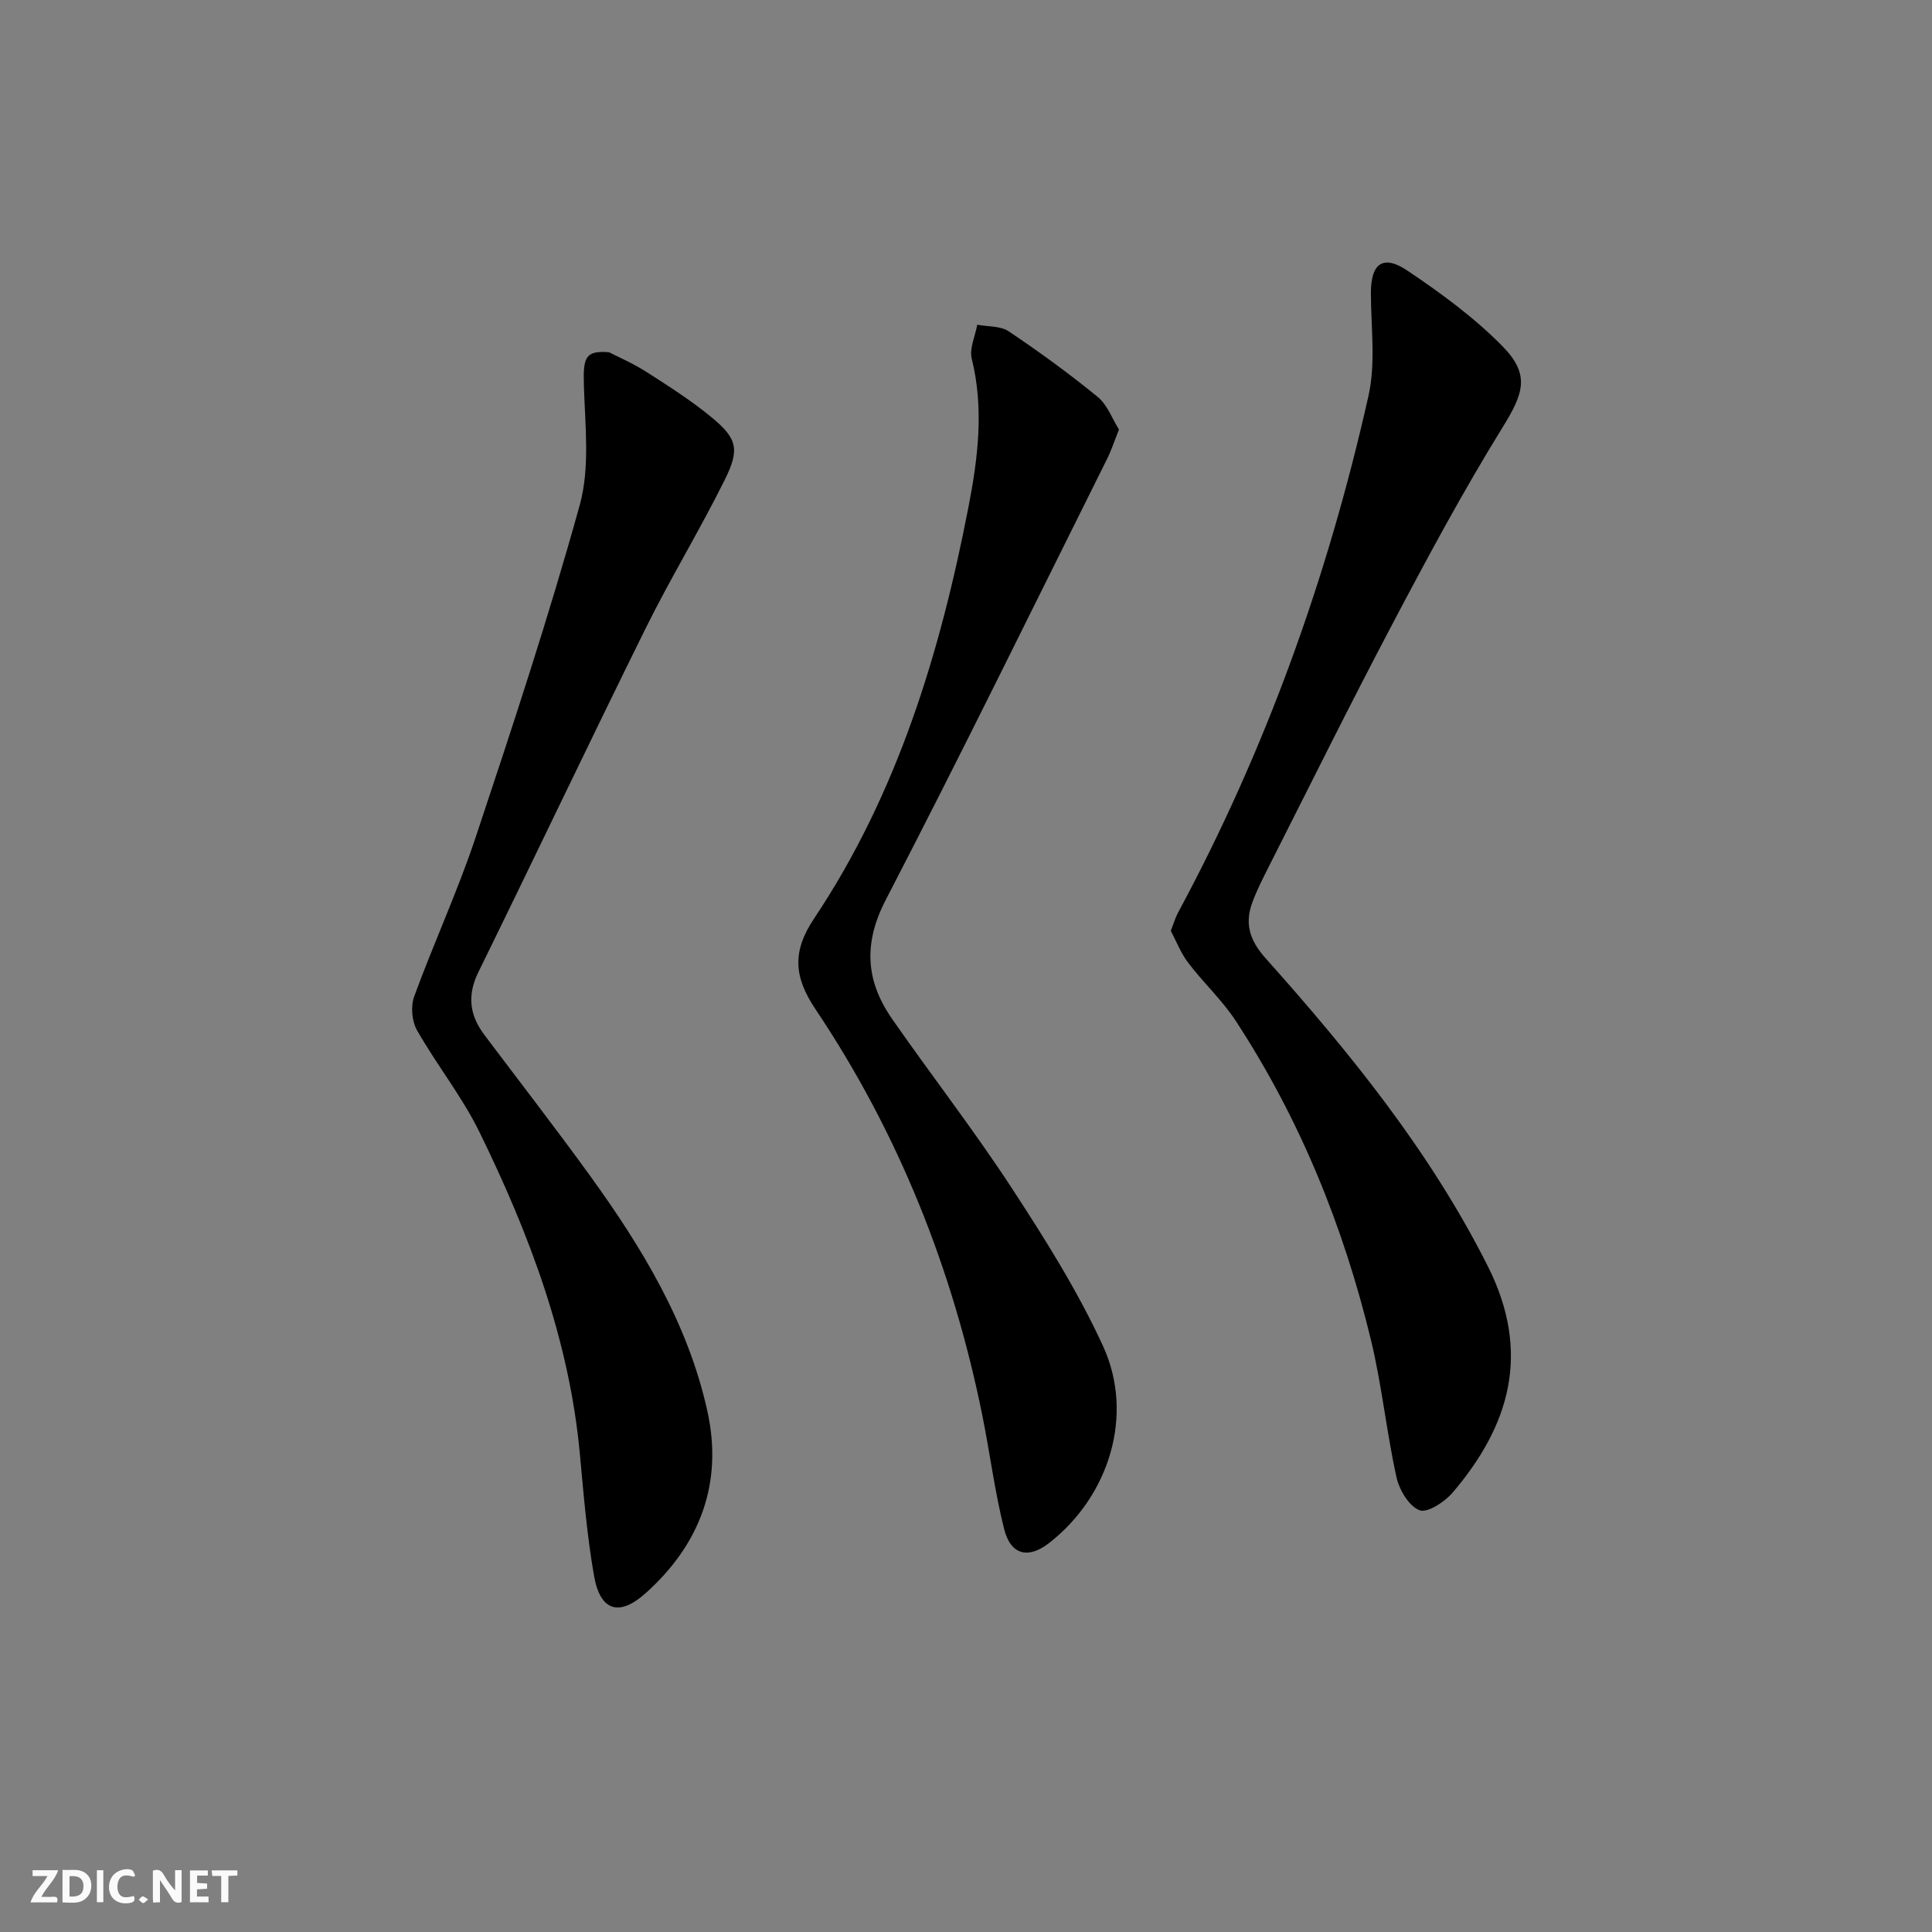 <svg enable-background="new 0 0 400 400" viewBox="0 0 400 400" xmlns="http://www.w3.org/2000/svg"><rect x="0" y="0" width="400" height="400" fill="#808080" stroke="none"/><g fill="#fbfafa"><path d="m37.59 393.81c-.92.31-1.52.05-2-.78-.7-1.2-1.52-2.34-2.47-3.78v4.59c-.55.03-.95.05-1.41.07-.03-.37-.06-.64-.06-.91 0-1.91 0-3.81 0-5.7 1.13-.41 1.77-.03 2.29.91.62 1.11 1.38 2.14 2.31 3.19v-4.2h1.35v6.61z"/><path d="m12.94 393.88v-6.75c1.9.19 3.93-.54 5.37 1.29.8 1.01.78 2.88.03 3.97-1.37 1.97-3.4 1.51-5.4 1.49m1.45-1.22c2.04.12 2.92-.58 2.89-2.21-.03-1.51-.98-2.19-2.89-2z"/><path d="m11.81 393.87h-5.49c.68-2.18 2.47-3.48 3.51-5.45h-3.08v-1.21h5.29c-.71 2.13-2.44 3.48-3.47 5.51.86 0 1.63.04 2.39-.01.79-.05 1.14.21.85 1.16"/><path d="m39.33 393.86v-6.61h3.7v1.07h-2.22v1.52c.68.04 1.34.09 2.07.13v1.07c-.72.05-1.38.09-2.1.14v1.48h2.4v1.19h-3.85z"/><path d="m27.71 388.56c-1.15-.3-2.46-.61-3.1.64-.37.73-.41 1.93-.06 2.67.63 1.35 1.99.93 3.17.68.35.94-.01 1.32-.93 1.46-1.62.25-3.05-.27-3.76-1.48-.73-1.25-.6-3.03.31-4.17.88-1.11 2.71-1.7 4-1.16.32.13.44.74.65 1.12-.1.08-.19.16-.28.24"/><path d="m49.15 387.24v1.07c-.59.02-1.17.05-1.87.08v5.44h-1.48v-5.44h-1.85c-.05-.4-.08-.73-.13-1.15z"/><path d="m20.06 387.21h1.33v6.62h-1.33z"/><path d="m30.68 393.25c-.49.38-.8.79-1.05.76-.32-.05-.6-.45-.9-.7.26-.24.51-.64.8-.67.29-.04.62.3 1.15.61"/></g><path d="m242.4 192.71c.62-1.58.93-2.69 1.46-3.68 18.23-33.82 31.07-69.67 39.47-107.08 1.53-6.79.51-14.18.5-21.29-.01-6.08 2.48-8.04 7.53-4.65 6.97 4.68 13.89 9.74 19.74 15.7 5.79 5.91 4.29 9.82-.03 16.81-8.19 13.25-15.58 27.01-22.85 40.8-8.76 16.6-17.08 33.43-25.56 50.17-1.2 2.37-2.41 4.76-3.34 7.24-1.67 4.44-.64 7.92 2.72 11.68 17.53 19.63 34.06 40.01 46 63.75 9.04 17.97 4.5 33.04-7.29 46.87-1.65 1.93-5.25 4.28-6.86 3.65-2.19-.86-4.18-4.21-4.76-6.82-2.07-9.38-3.02-19.02-5.27-28.35-5.69-23.57-14.72-45.84-28.04-66.19-2.8-4.28-6.67-7.84-9.78-11.94-1.55-2.01-2.5-4.51-3.64-6.67z" fill="#000001"/><path d="m126.1 72.93c1.85.96 4.91 2.27 7.67 4.03 4.61 2.95 9.26 5.91 13.47 9.37 5.34 4.4 5.99 6.6 2.84 12.95-5.15 10.41-11.23 20.35-16.38 30.76-11.71 23.67-23.02 47.53-34.66 71.23-2.35 4.79-1.83 8.89 1.22 12.96 7.3 9.71 14.75 19.31 21.87 29.15 10.78 14.9 20.3 30.57 24.32 48.76 3.29 14.9-1.5 27.61-12.79 37.72-5.48 4.91-9.4 3.68-10.67-3.59-1.46-8.31-2.15-16.77-2.93-25.19-2.19-23.71-10.45-45.56-20.78-66.67-3.61-7.38-8.87-13.94-12.95-21.12-1.06-1.87-1.32-4.94-.58-6.97 4.04-11.06 9-21.79 12.72-32.94 7.6-22.81 15.15-45.67 21.56-68.82 2.14-7.73 1.11-16.44.86-24.68-.17-5.78.19-7.37 5.21-6.95z" fill="#000001"/><path d="m231.67 88.93c-.99 2.48-1.59 4.35-2.47 6.1-15.19 30.46-30.14 61.05-45.81 91.27-4.7 9.06-4.14 16.83 1.32 24.67 8.16 11.73 16.95 23.04 24.76 35 6.89 10.55 13.68 21.33 18.91 32.74 6.53 14.26 1.26 31.01-11.1 40.7-4.33 3.4-8.01 2.6-9.38-2.82-1.94-7.7-2.93-15.64-4.5-23.45-6.11-30.29-17.37-58.54-34.58-84.22-4.5-6.71-4.81-11.96-.28-18.74 17.28-25.87 26.12-55.06 31.98-85.25 1.95-10.08 3.24-20.32.67-30.65-.53-2.12.72-4.69 1.14-7.05 2.19.42 4.8.22 6.5 1.36 6.34 4.25 12.53 8.76 18.44 13.59 2.02 1.66 3.01 4.54 4.4 6.75z" fill="#000001"/></svg>

